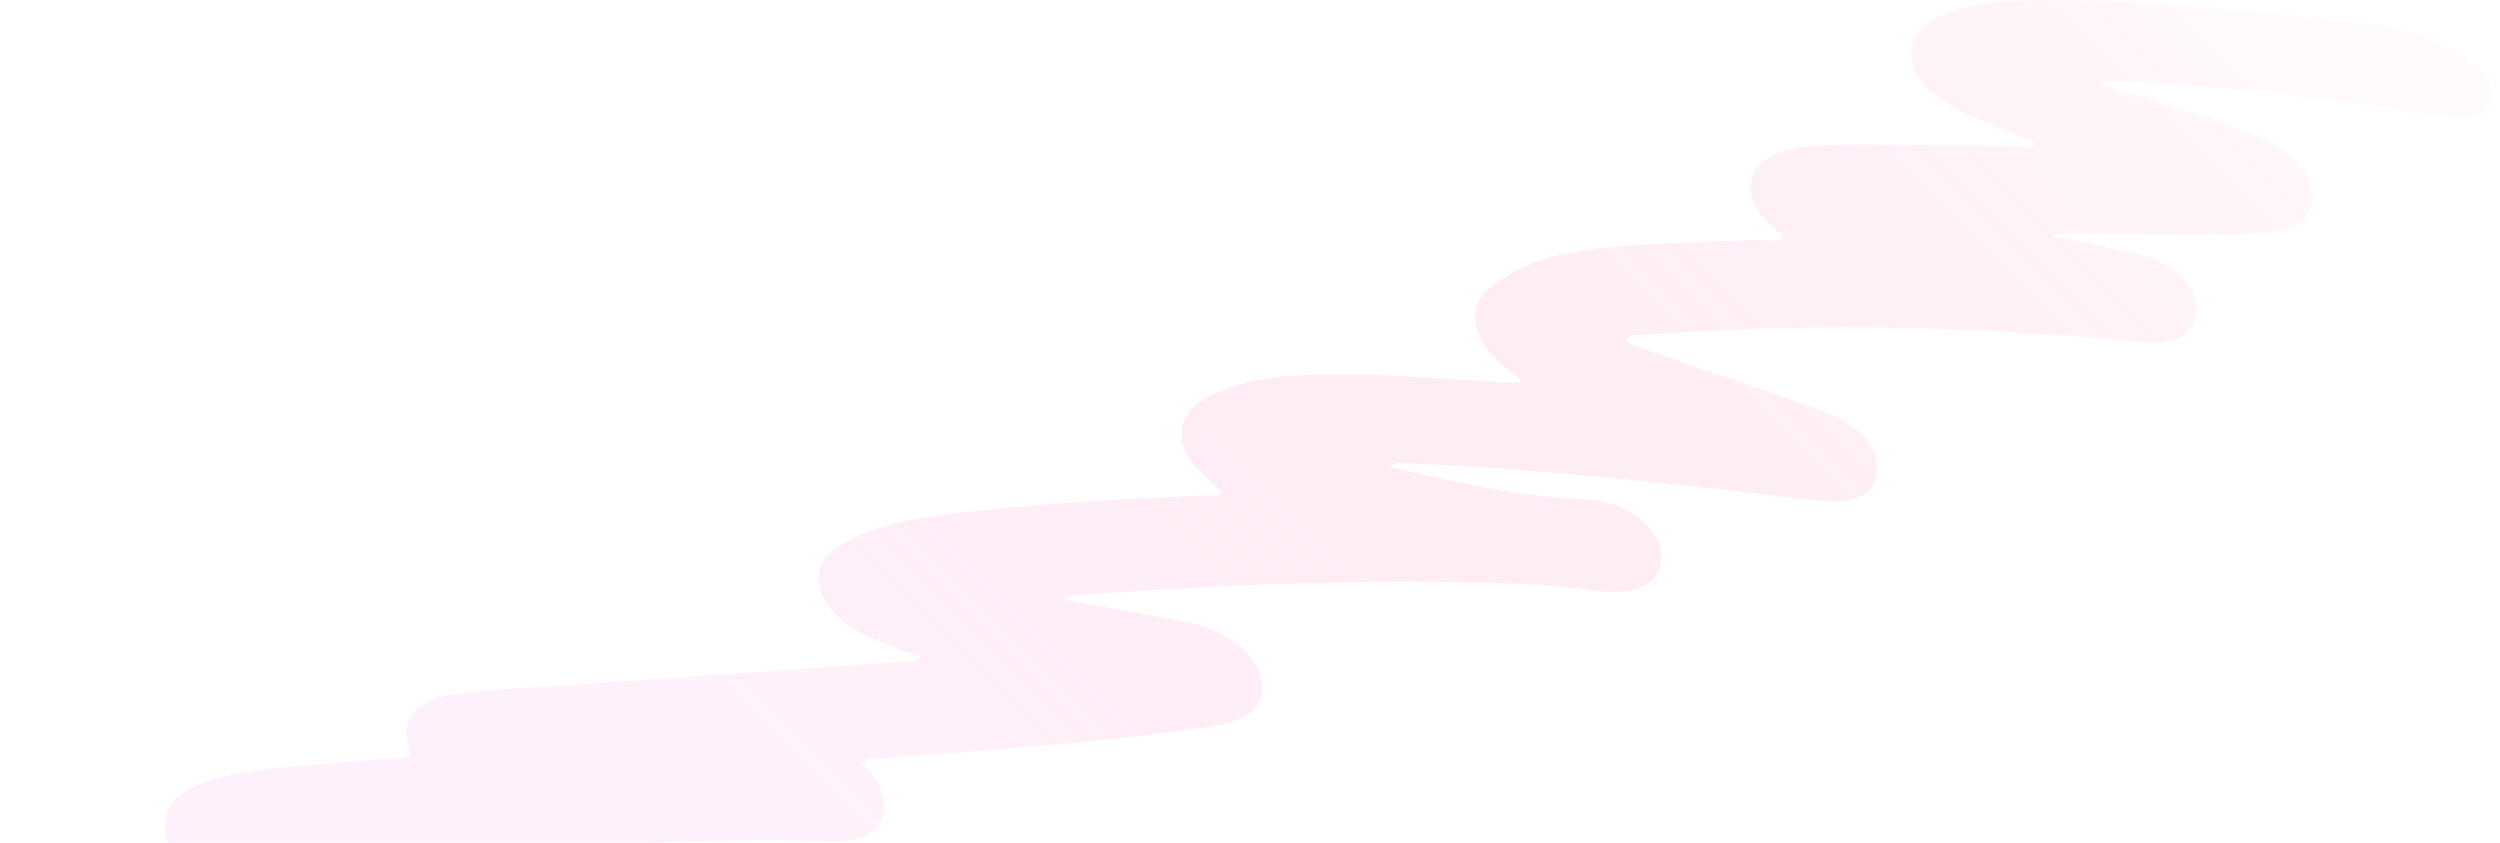 <?xml version="1.0" encoding="UTF-8"?> <svg xmlns="http://www.w3.org/2000/svg" width="264" height="89" viewBox="0 0 264 89" fill="none"><path opacity="0.25" d="M263.03 10.632C262.693 11.831 261.688 12.49 260.141 12.435C258.528 12.377 256.868 12.21 255.216 11.935C244.06 10.077 233.021 8.904 222.12 8.55C222.31 9.12 222.909 9.282 223.46 9.453C226.465 10.386 229.481 11.3 232.487 12.233C234.527 12.868 236.559 13.541 238.527 14.464C240.143 15.22 241.587 16.161 242.731 17.435C244.748 19.678 244.736 22.325 242.674 23.663C241.861 24.191 240.891 24.517 239.758 24.583C238.186 24.673 236.624 24.807 235.022 24.8C229.916 24.782 224.796 24.709 219.684 24.653C218.687 24.643 217.631 24.502 216.822 24.916C219.587 25.507 222.358 26.097 225.122 26.696C226.301 26.951 227.461 27.32 228.573 27.902C229.914 28.608 230.893 29.531 231.469 30.74C232.725 33.38 231.545 35.641 228.64 36.092C227.367 36.291 225.998 36.097 224.651 35.976C211.285 34.753 198.12 34.285 185.19 34.706C181.173 34.835 177.214 35.131 173.234 35.381C172.663 35.416 171.872 35.282 171.769 35.963C172.351 36.532 173.077 36.672 173.735 36.901C177.886 38.351 182.039 39.758 186.195 41.199C188.416 41.966 190.631 42.751 192.844 43.564C194.11 44.028 195.264 44.722 196.251 45.613C199.03 48.13 198.932 51.367 196.055 52.575C195.266 52.909 194.38 53.039 193.411 52.98C192.358 52.914 191.282 52.79 190.219 52.666C178.464 51.278 166.729 49.999 155.09 49.247C152.781 49.098 150.489 49.017 148.184 48.881C147.534 48.843 147.024 48.939 146.707 49.316C146.715 49.332 146.717 49.359 146.716 49.381C147.203 49.339 147.729 49.544 148.232 49.662C154.603 51.145 160.956 52.482 167.229 52.725C168.172 52.762 169.189 52.938 170.146 53.22C171.965 53.762 173.539 54.7 174.542 56.242C176.315 58.95 175.351 61.621 172.369 62.301C170.871 62.641 169.223 62.496 167.563 62.258C164.534 61.827 161.564 61.668 158.602 61.581C149.629 61.316 140.776 61.432 132.004 61.78C126.222 62.011 120.49 62.393 114.748 62.731C113.863 62.784 112.879 62.732 112.356 63.366C116.307 64.063 120.258 64.744 124.207 65.47C125.673 65.741 127.146 66.1 128.57 66.757C131.024 67.89 132.62 69.54 133.14 71.681C133.649 73.778 132.649 75.129 130.764 75.964C129.689 76.442 128.449 76.638 127.196 76.82C121.929 77.591 116.577 78.181 111.171 78.637C105.121 79.15 99.04 79.589 92.983 80.085C92.303 80.139 91.413 79.95 91.113 80.653C91.476 81.102 91.872 81.54 92.206 81.996C94.415 85.038 93.384 88.107 89.904 88.715C89.035 88.864 88.07 88.866 87.122 88.839C74.424 88.471 62.145 89.287 49.857 90.1C49.314 90.135 48.746 90.127 48.46 90.53C48.924 91.046 49.527 91.023 50.076 91.097C52.701 91.451 55.334 91.815 57.954 92.109C62.52 92.615 67.049 92.999 71.45 92.783C73.868 92.659 76.358 92.759 78.884 93.002C79.948 93.105 81.02 93.231 82.097 93.593C86.716 95.13 88.934 99.801 86.213 102.275C85.338 103.072 84.198 103.548 82.823 103.749C81.381 103.955 79.875 103.97 78.336 103.869C76.124 103.727 73.904 103.569 71.689 103.393C69.753 103.239 67.863 103.216 66.02 103.379C61.803 103.749 57.559 104.048 53.371 104.473C42.985 105.52 32.639 106.66 22.241 107.686C17.406 108.163 12.495 108.46 7.39 108.191C6.332 108.134 5.277 108.098 4.194 107.753C0.611 106.619 -0.749 103.507 0.396 101.656C0.931 100.799 1.881 100.307 3.065 100.111C3.948 99.961 4.863 99.872 5.782 99.802C13.531 99.24 21.027 98.132 28.589 97.153C29.055 97.094 29.801 97.264 29.809 96.532C28.006 95.856 26.176 95.207 24.376 94.48C22.445 93.7 20.681 92.674 19.289 91.168C16.879 88.569 16.732 85.68 18.992 83.997C19.94 83.29 21.043 82.749 22.296 82.378C24.707 81.663 27.286 81.263 29.941 81.028C33.788 80.683 37.657 80.404 41.516 80.089C42.144 80.04 42.855 80.13 43.333 79.722C43.293 79.504 43.279 79.266 43.199 79.026C42.307 76.245 43.552 74.618 46.161 73.754C47.628 73.269 49.268 73.081 50.931 72.959C54.432 72.698 57.956 72.495 61.459 72.253C72.719 71.474 83.975 70.696 95.228 69.892C95.898 69.842 96.804 70.066 97.124 69.33C96.121 68.973 95.152 68.669 94.202 68.278C92.972 67.776 91.704 67.3 90.545 66.65C86.521 64.394 85.004 60.26 88.022 58.091C88.343 57.86 88.637 57.599 89 57.417C90.24 56.786 91.497 56.182 92.891 55.733C95.766 54.806 98.93 54.434 102.106 54.077C110.363 53.147 118.804 52.678 127.288 52.32C127.896 52.295 128.659 52.5 128.971 51.881C128.173 51.147 127.318 50.435 126.565 49.658C124.642 47.655 124.246 45.473 125.434 43.726C126.126 42.706 127.172 41.998 128.426 41.486C130.685 40.56 133.127 39.942 135.818 39.724C139.137 39.456 142.538 39.462 145.997 39.635C150.314 39.852 154.641 40.129 158.96 40.38C159.558 40.415 160.205 40.553 160.733 40.224C160.342 39.902 160.11 39.711 159.877 39.52C159.333 39.072 158.75 38.644 158.245 38.162C155.297 35.351 154.932 32.312 157.41 30.345C159.446 28.732 161.857 27.52 164.76 26.901C167.014 26.419 169.352 26.119 171.755 25.954C176.649 25.622 181.589 25.422 186.581 25.349C187.187 25.339 187.976 25.565 188.315 25.024C188.115 24.459 187.44 24.259 187.023 23.859C184.248 21.22 184.13 18.253 186.773 16.686C187.972 15.978 189.412 15.604 190.982 15.48C192.633 15.344 194.312 15.255 196.012 15.269C201.889 15.312 207.78 15.418 213.657 15.468C214.114 15.469 214.881 15.805 214.922 15.063C212.915 14.237 210.916 13.435 208.928 12.599C207.501 12 206.119 11.28 204.858 10.394C201.87 8.289 201.023 5.479 202.669 3.341C203.335 2.481 204.309 1.921 205.417 1.497C207.312 0.768 209.356 0.294 211.595 0.142C214.465 -0.048 217.403 -0.019 220.356 0.065C230.004 0.341 239.779 1.289 249.591 2.421C251.042 2.588 252.517 2.869 253.985 3.174C256.982 3.79 259.416 5.508 261.718 7.362C262.918 8.328 263.31 9.504 262.999 10.613L263.03 10.632ZM47.86 90.39C47.811 90.415 47.818 90.572 47.845 90.587C48.105 90.73 48.347 90.79 48.445 90.544C48.288 90.217 48.064 90.273 47.86 90.39ZM112.222 63.349C112.222 63.349 112.282 63.361 112.31 63.361C112.31 63.361 112.301 63.352 112.302 63.344C112.274 63.345 112.255 63.347 112.218 63.345L112.222 63.349ZM146.497 49.316C146.426 49.323 146.366 49.389 146.497 49.316V49.316ZM146.517 49.418C146.517 49.418 146.565 49.408 146.593 49.408C146.574 49.41 146.546 49.41 146.522 49.423L146.517 49.418ZM146.714 49.466C146.733 49.526 146.701 49.578 146.714 49.466V49.466ZM216.721 24.896C216.721 24.896 216.712 24.887 216.717 24.884C216.694 24.882 216.679 24.889 216.638 24.882C216.665 24.889 216.693 24.896 216.716 24.899L216.721 24.896ZM216.667 24.804C216.587 24.746 216.503 24.817 216.667 24.804V24.804ZM221.906 8.665C222.025 8.766 222.088 8.727 222.096 8.555C222.029 8.589 221.97 8.626 221.906 8.665Z" fill="url(#paint0_linear_275_2068)"></path><defs><linearGradient id="paint0_linear_275_2068" x1="253.354" y1="13.207" x2="135.137" y2="131.288" gradientUnits="userSpaceOnUse"><stop stop-color="#FE2F80" stop-opacity="0.09"></stop><stop offset="1" stop-color="#FFC9F1"></stop></linearGradient></defs></svg> 